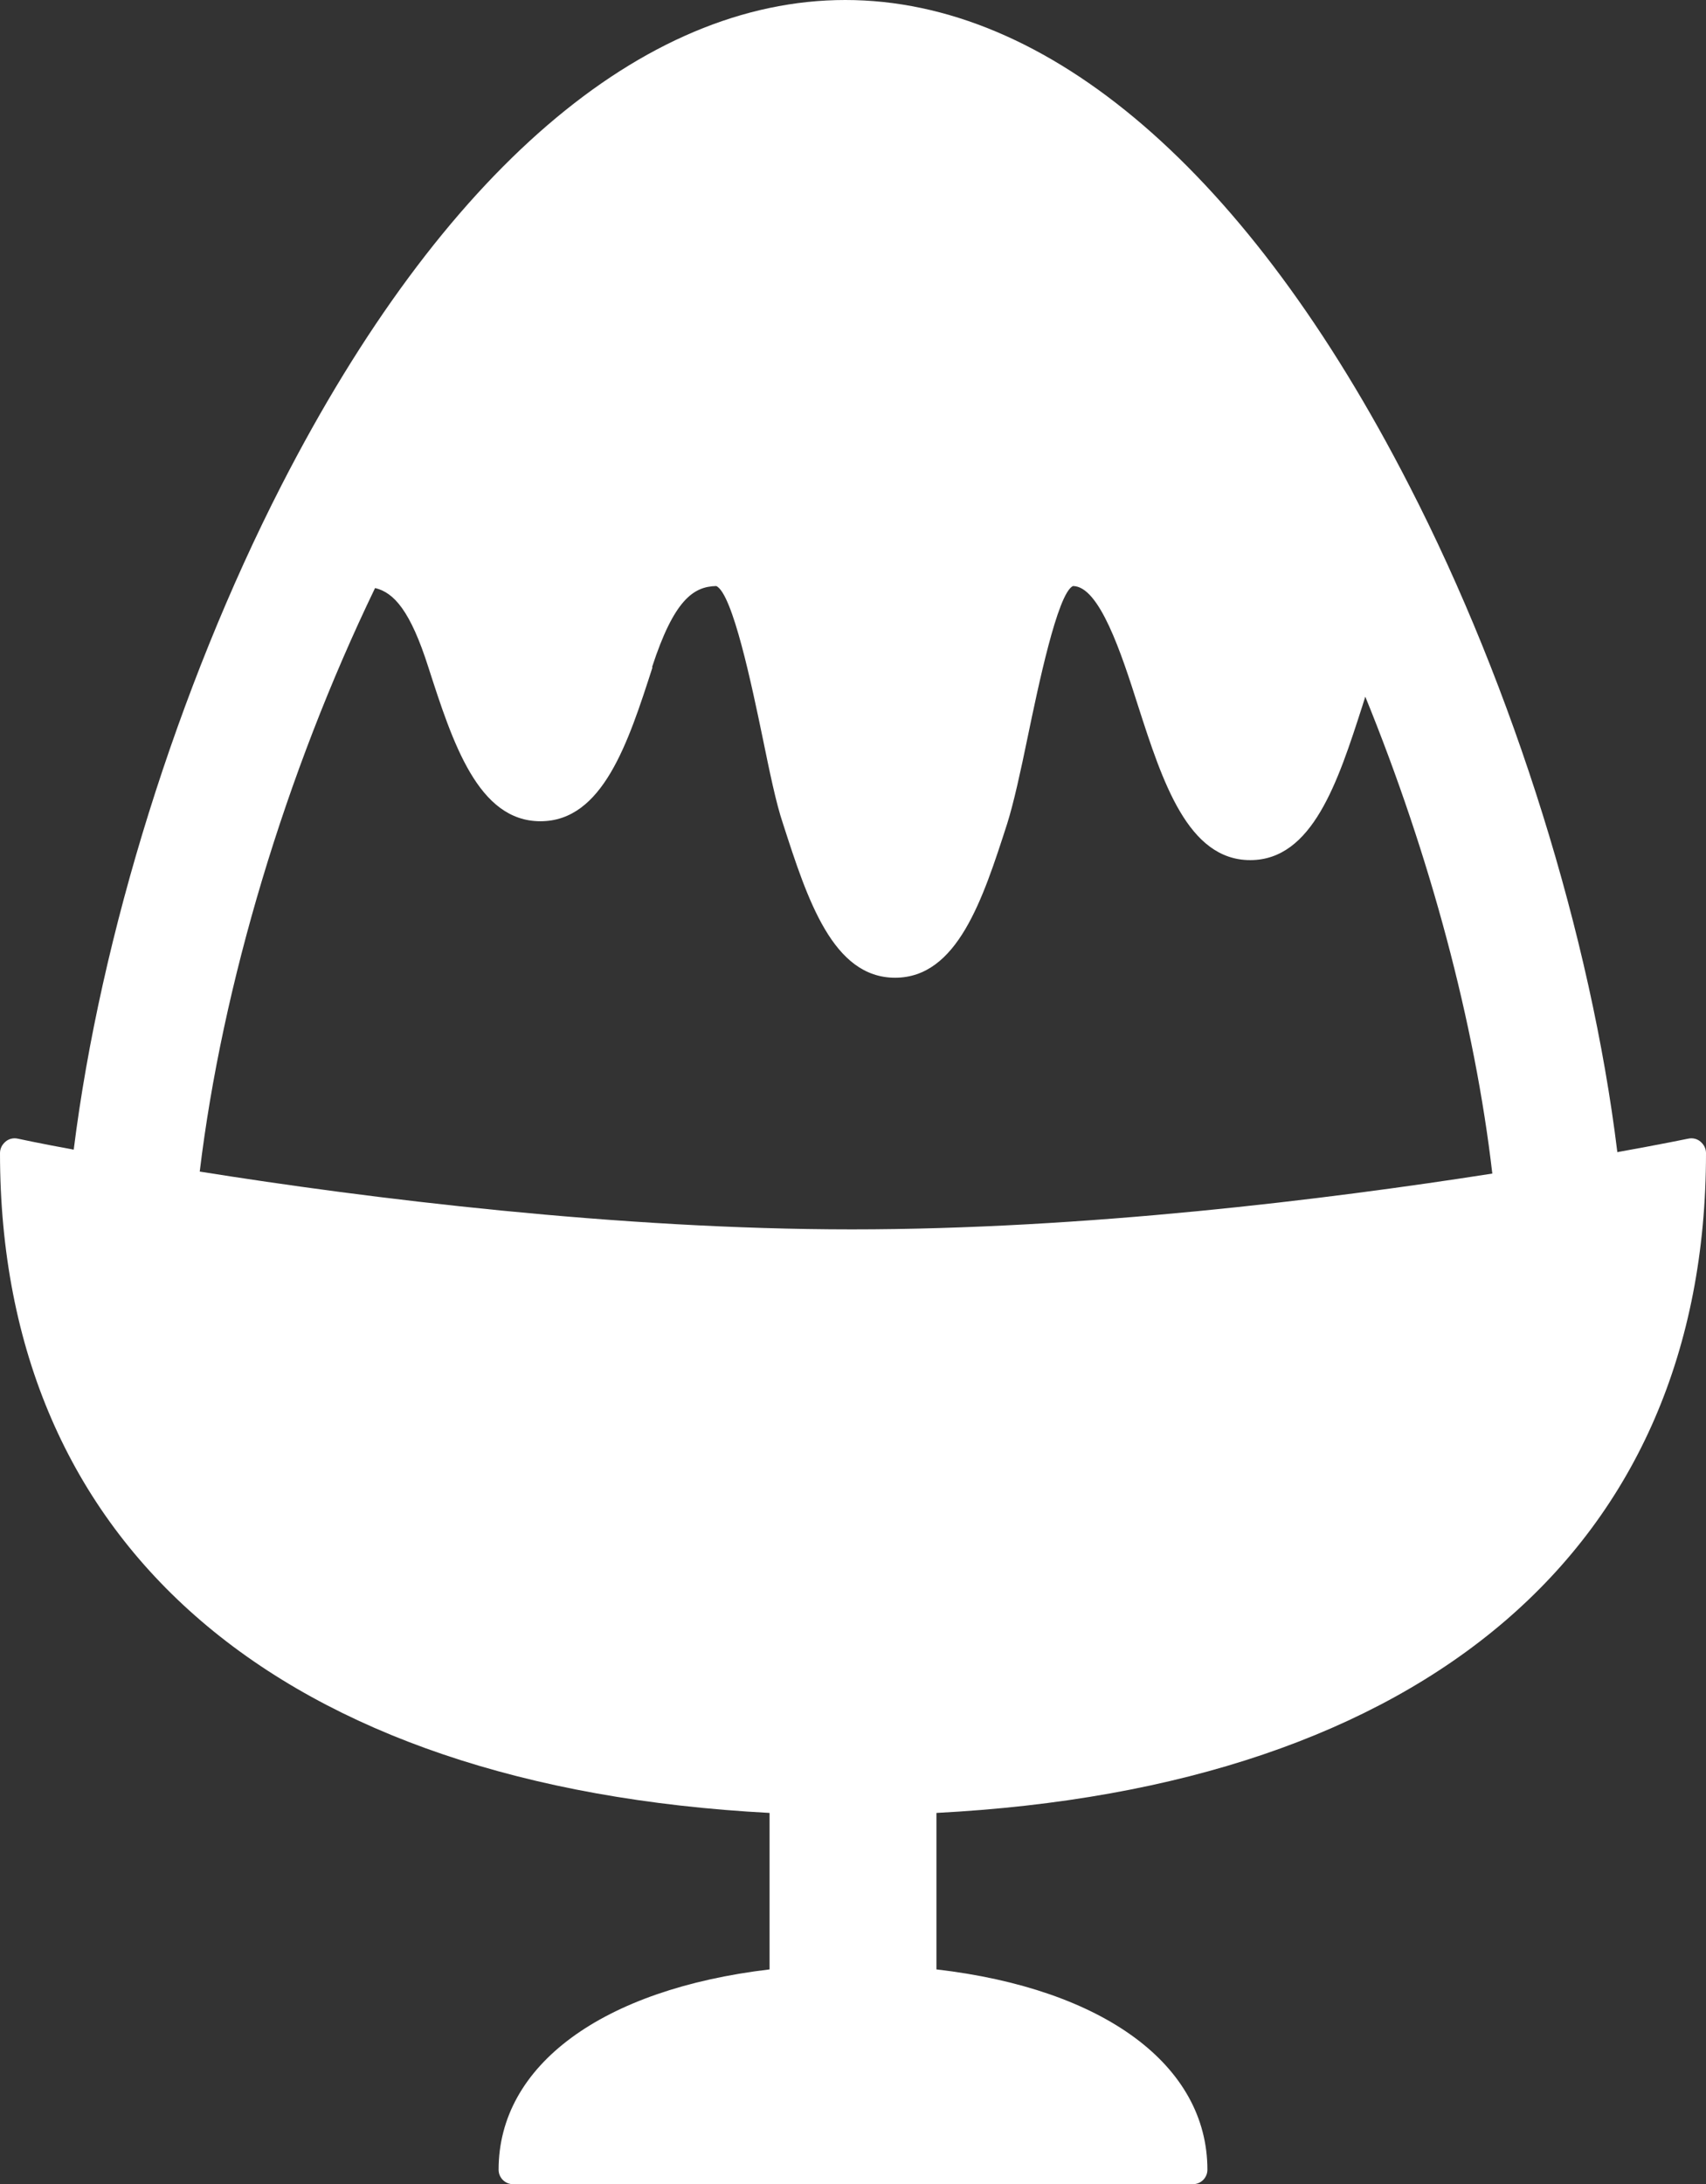 <?xml version="1.0" encoding="UTF-8"?>
<svg id="_レイヤー_2" data-name="レイヤー 2" xmlns="http://www.w3.org/2000/svg" viewBox="0 0 34.25 43.83">
  <rect x="0" y="0" width="34.25" height="43.83" fill="#333333" stroke="none"/>
  <defs>
    <style>
      .cls-1 {
        fill: #fff;
      }
    </style>
  </defs>
  <g id="_レイヤー_1-2" data-name="レイヤー 1">
    <path class="cls-1" d="M34.25,23.14c0-.09-.04-.17-.11-.23-.07-.06-.16-.08-.25-.06,0,0-.53.11-1.42.27-.53-4.33-2.08-9.3-4.18-13.38C25.07,3.46,21.05,0,16.97,0S8.87,3.46,5.65,9.74c-2.08,4.06-3.63,9.02-4.17,13.33-.71-.13-1.12-.22-1.12-.22-.09-.02-.18,0-.25.06-.07.06-.11.14-.11.23,0,7.91,5.63,12.72,15.45,13.24v3.14c-3.36.4-5.44,1.92-5.44,4.02,0,.16.13.29.29.29h13.65c.16,0,.29-.13.29-.29,0-2.1-2.08-3.63-5.44-4.02v-3.14c9.82-.51,15.45-5.33,15.45-13.24ZM13.09,13.39c.44-1.35.83-1.62,1.29-1.63.33.15.72,2.03.93,3.04.14.68.27,1.32.41,1.73.49,1.52,1,3.09,2.25,3.09s1.76-1.57,2.25-3.09c.13-.41.27-1.05.41-1.73.21-1.01.6-2.89.91-3.04.53,0,.97,1.34,1.31,2.41.49,1.52,1,3.09,2.25,3.09s1.76-1.57,2.25-3.09c.02-.06.04-.13.06-.19,1.3,3.19,2.2,6.55,2.55,9.57-3.33.52-8.18,1.12-12.86,1.12s-9.71-.62-13.09-1.16c.45-3.74,1.72-7.98,3.52-11.71.38.09.71.46,1.07,1.59.49,1.52,1,3.09,2.25,3.09s1.76-1.57,2.25-3.09Z"/>
  </g>
</svg>